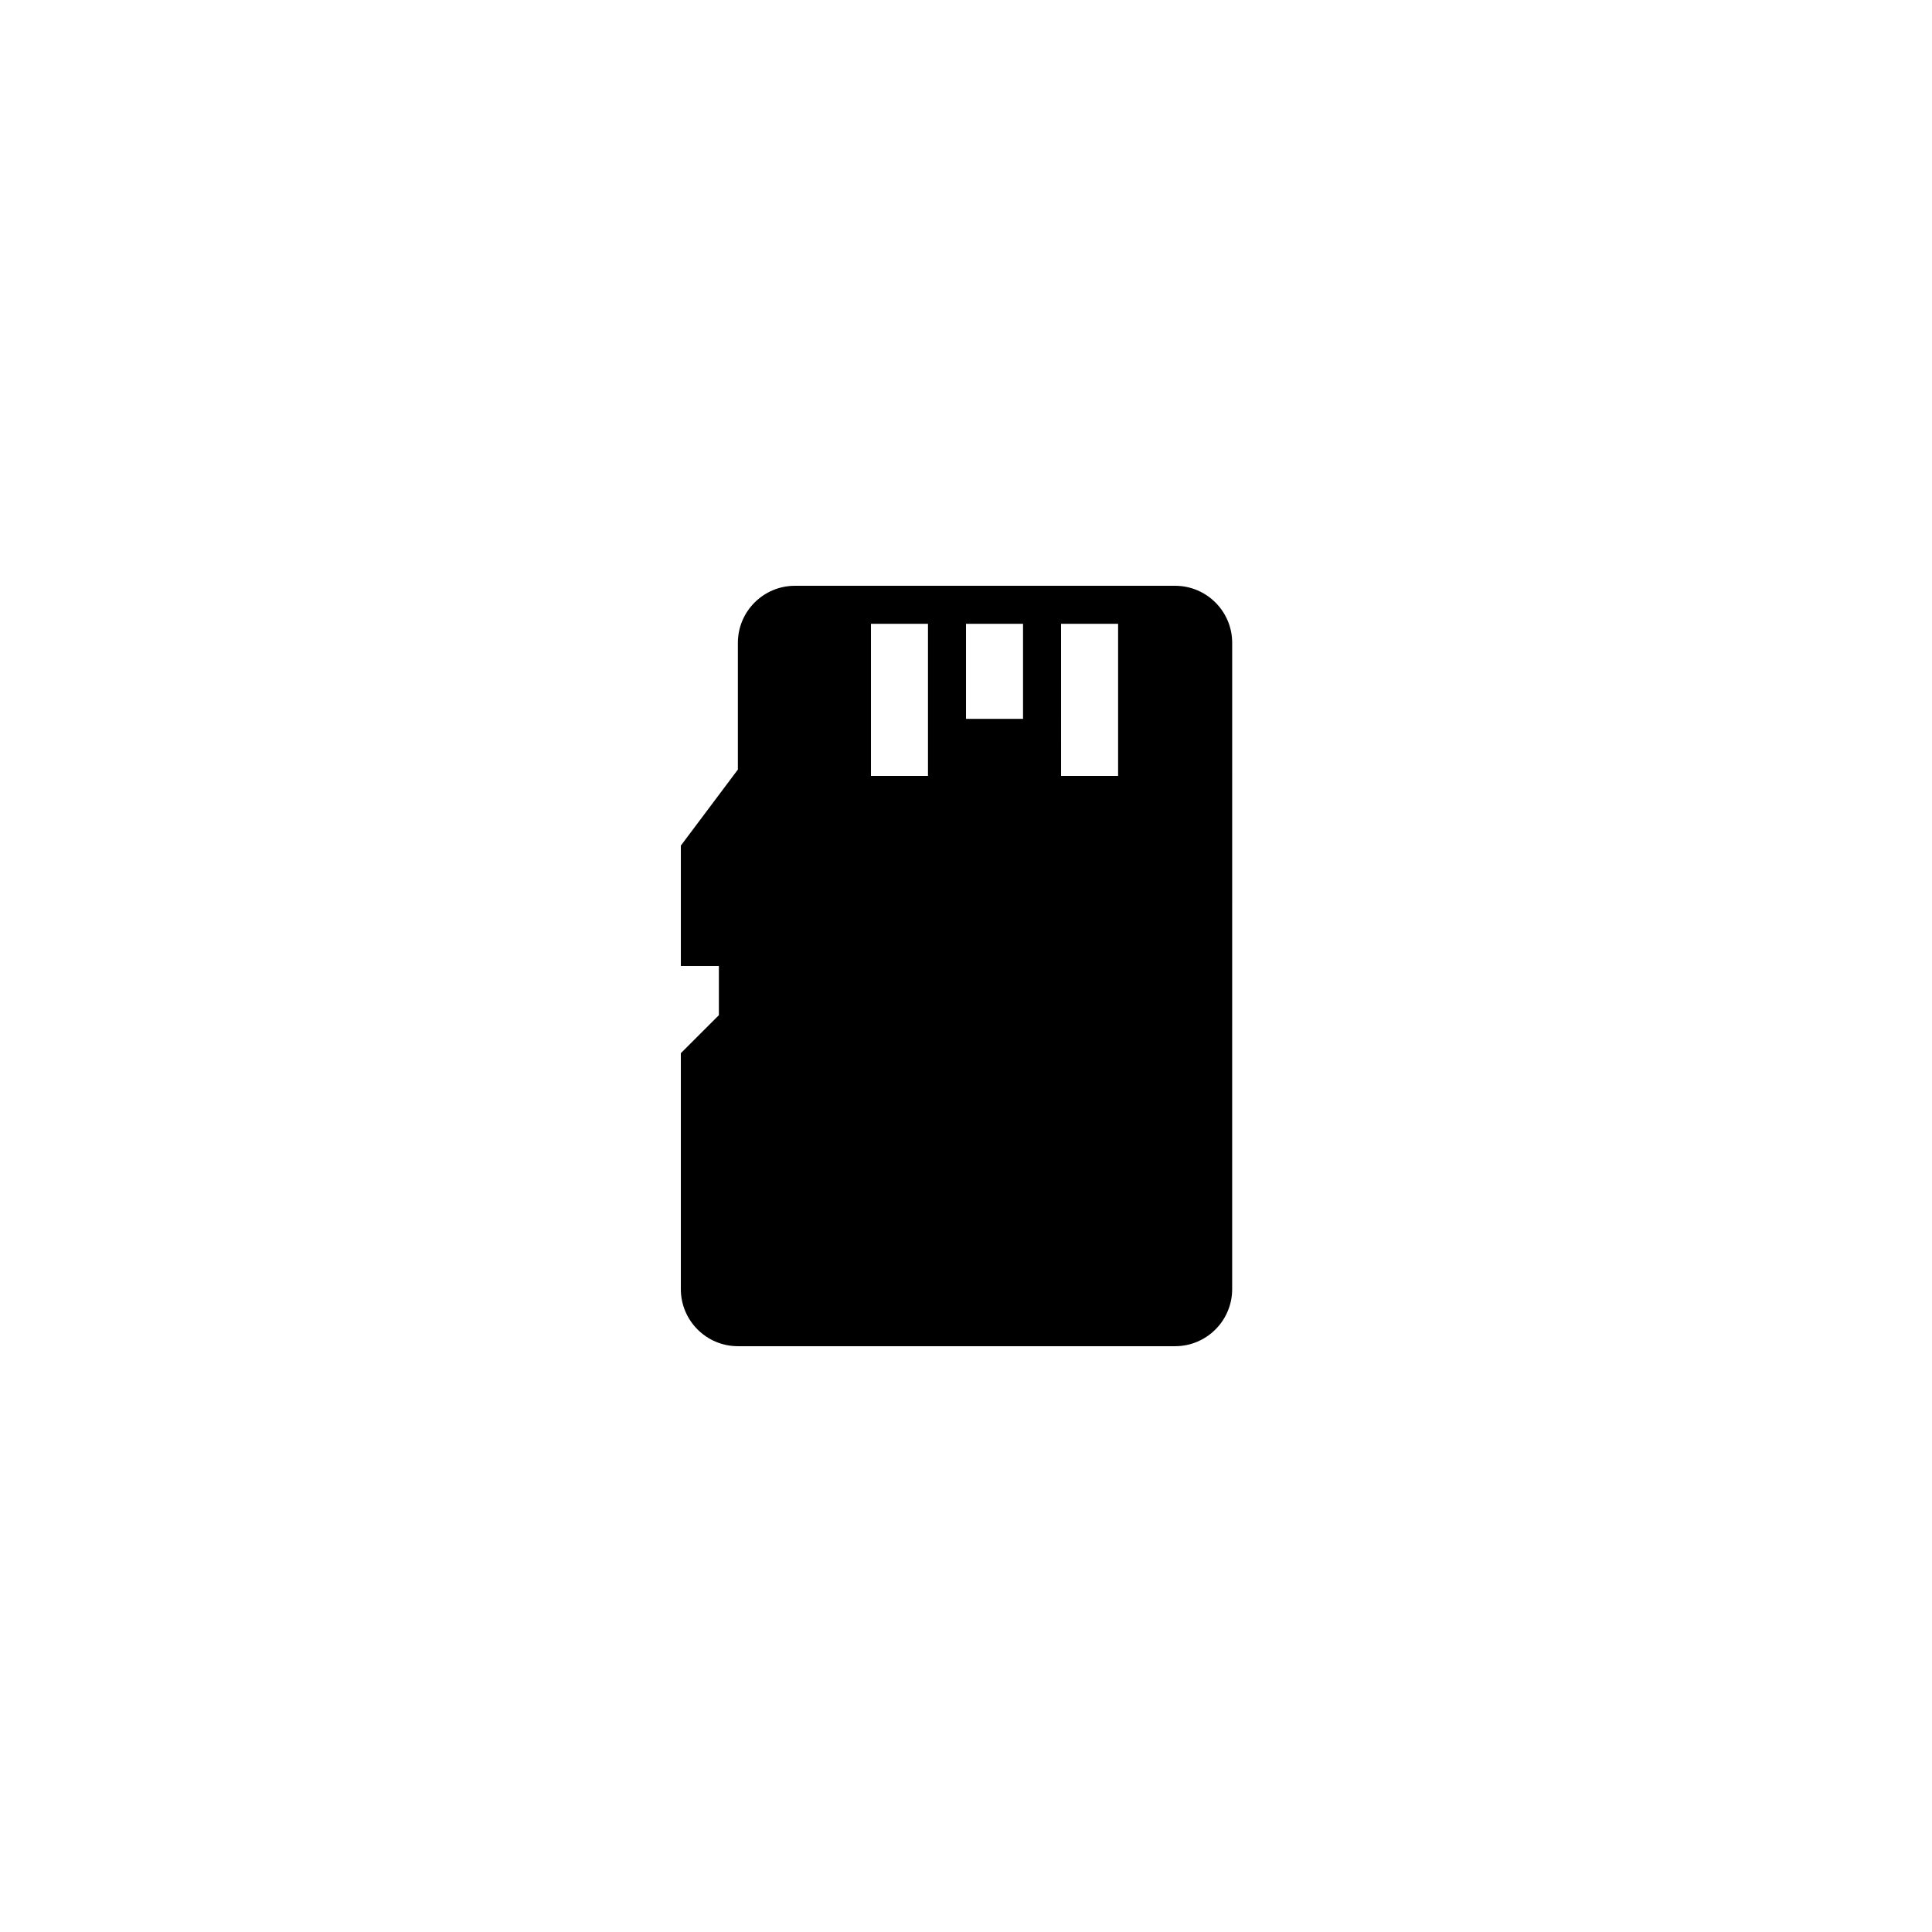 <?xml version="1.0" encoding="UTF-8"?>
<!-- Uploaded to: ICON Repo, www.svgrepo.com, Generator: ICON Repo Mixer Tools -->
<svg fill="#000000" width="800px" height="800px" version="1.1" viewBox="144 144 512 512" xmlns="http://www.w3.org/2000/svg">
 <path d="m324.43 423.1v62.543c0 8.332 6.781 15.113 15.113 15.113h115.88c8.332 0 15.113-6.781 15.113-15.113l0.004-171.29c0-8.332-6.781-15.113-15.113-15.113h-100.77c-8.332 0-15.113 6.781-15.113 15.113v33.59l-15.113 20.152v31.906h10.078v13.027zm100.76-113.79h15.117v40.305h-15.113zm-25.188 0h15.113v25.191h-15.113zm-25.191 0h15.113v40.309h-15.113z"/>
</svg>